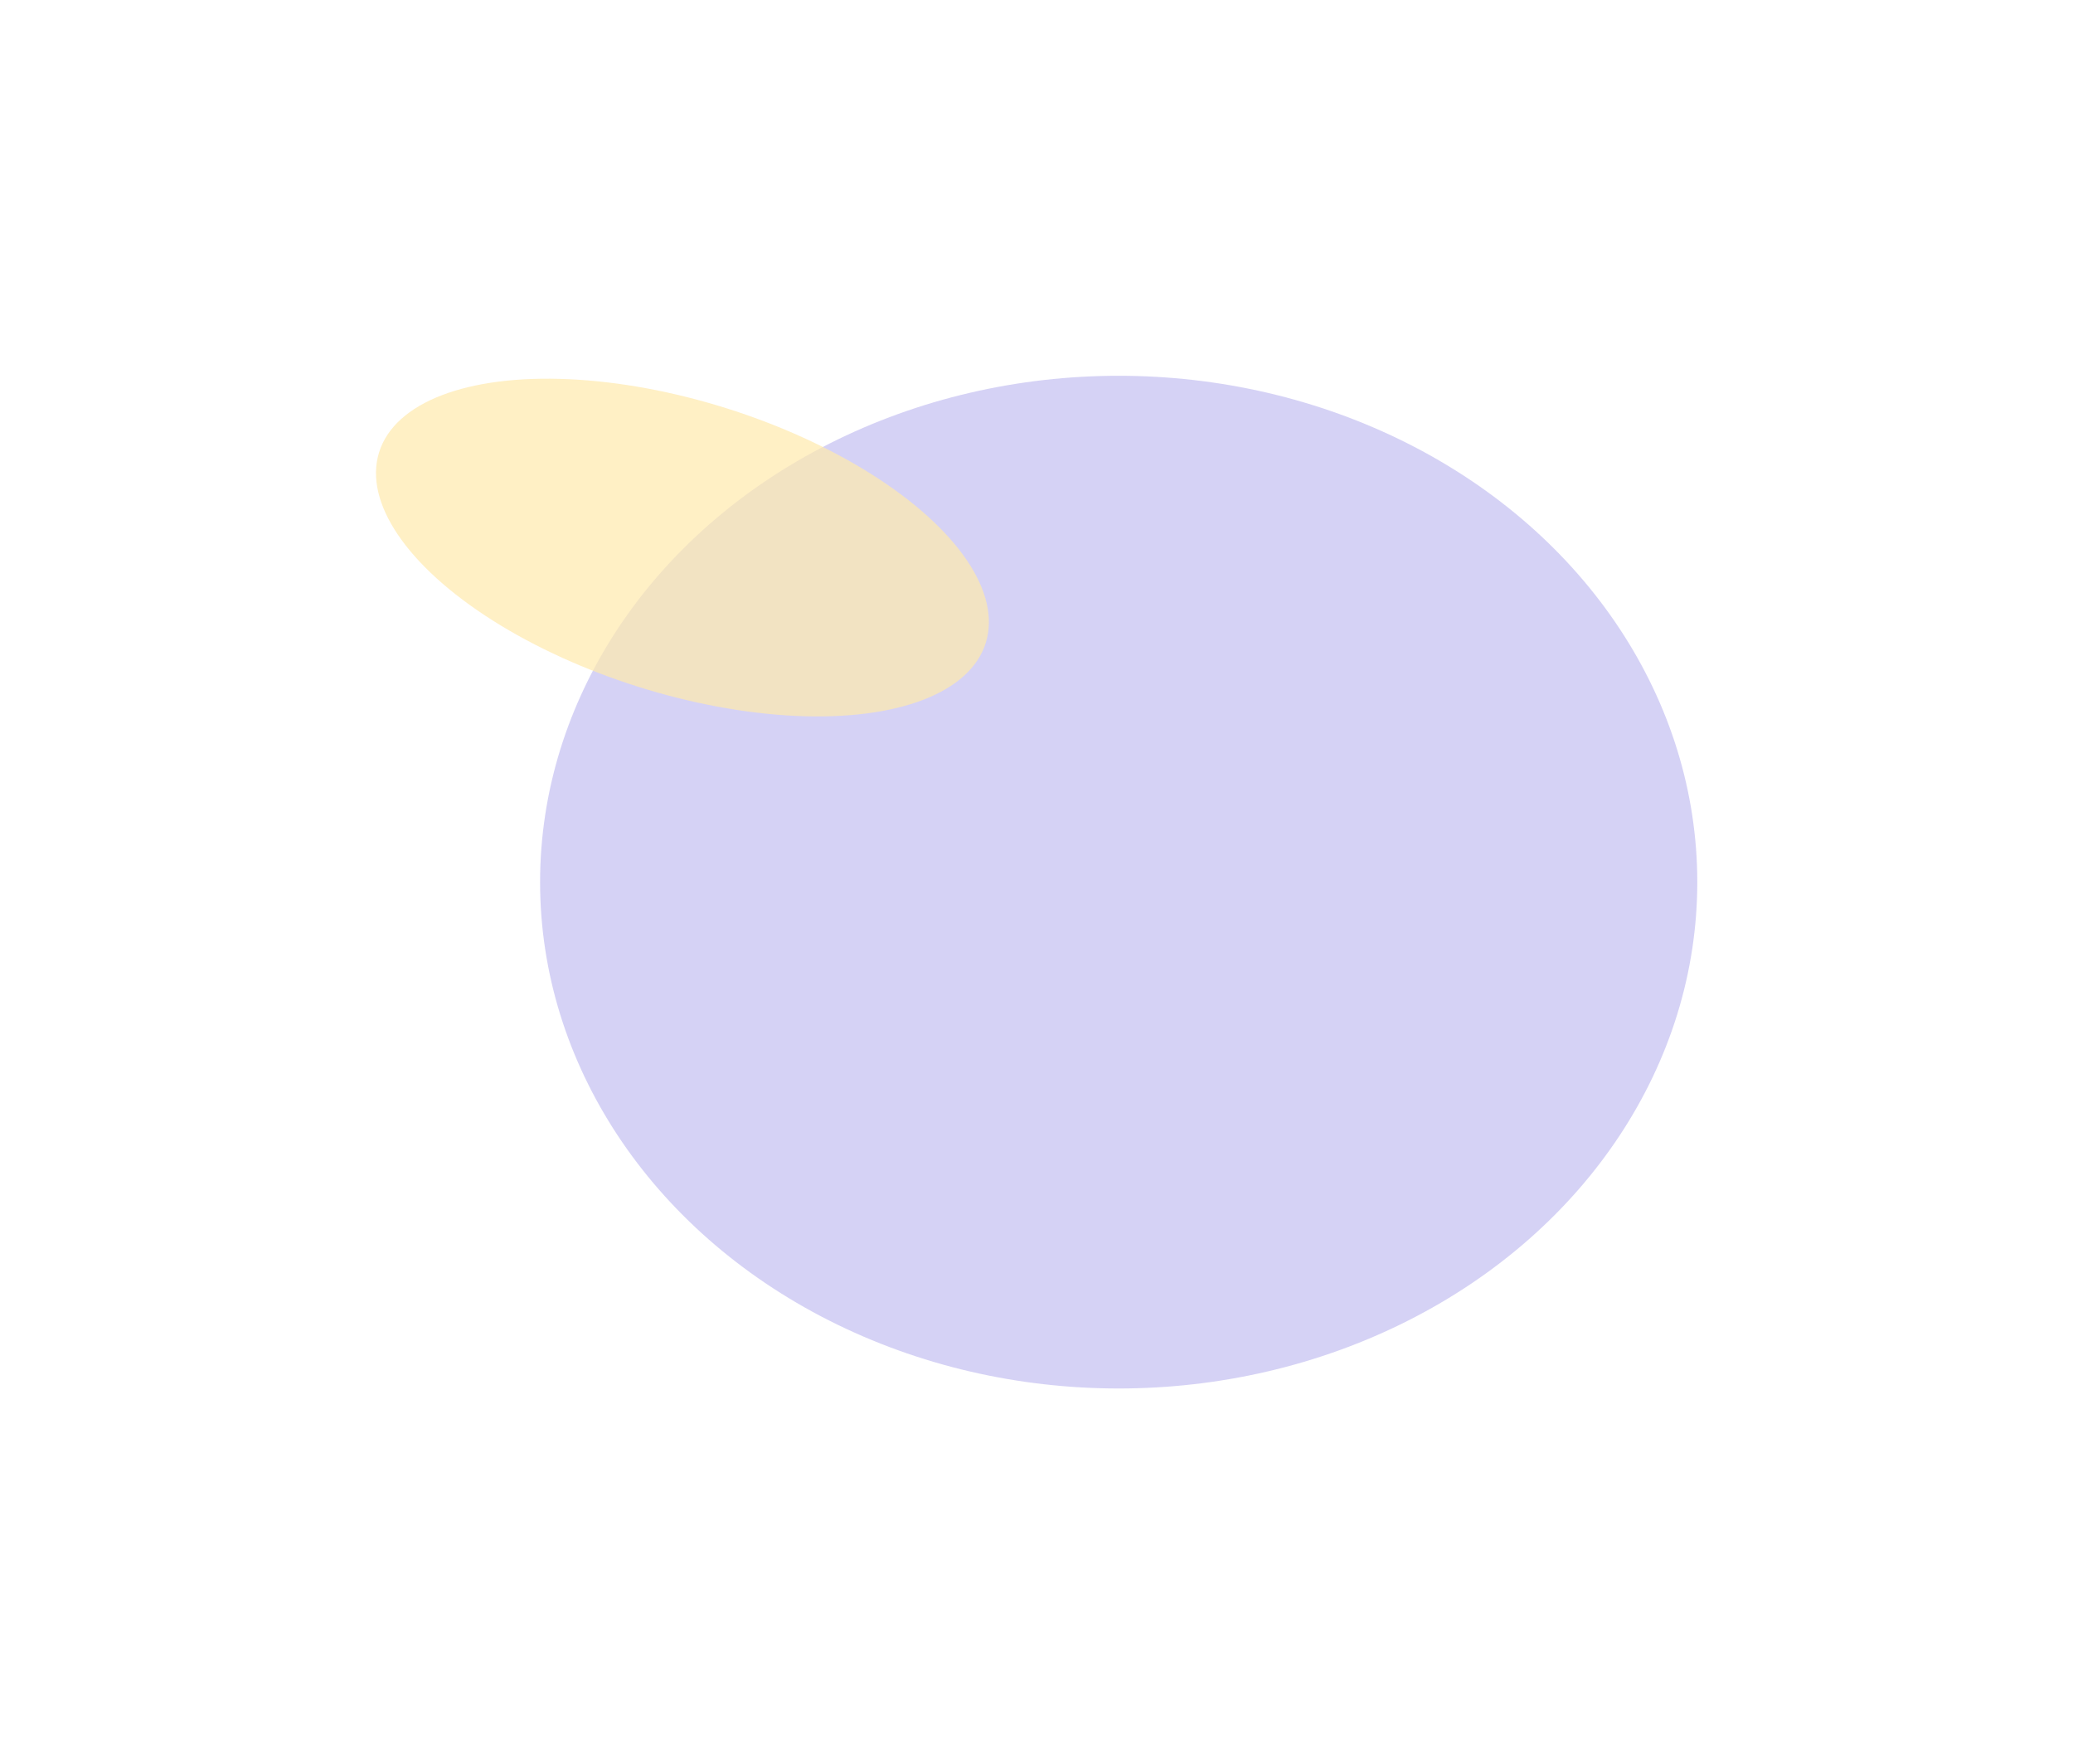 <svg width="2207" height="1878" viewBox="0 0 2207 1878" fill="none" xmlns="http://www.w3.org/2000/svg">
<g opacity="0.2" filter="url(#filter0_f_424_6)">
<ellipse cx="1191" cy="939" rx="616" ry="539" fill="#2F1ECC"/>
</g>
<g opacity="0.7" filter="url(#filter1_f_424_6)">
<ellipse cx="726.553" cy="582.857" rx="338.5" ry="155.5" transform="rotate(17.451 726.553 582.857)" fill="#FFE9AD"/>
</g>
<defs>
<filter id="filter0_f_424_6" x="175" y="0" width="2032" height="1878" filterUnits="userSpaceOnUse" color-interpolation-filters="sRGB">
<feFlood flood-opacity="0" result="BackgroundImageFix"/>
<feBlend mode="normal" in="SourceGraphic" in2="BackgroundImageFix" result="shape"/>
<feGaussianBlur stdDeviation="200" result="effect1_foregroundBlur_424_6"/>
</filter>
<filter id="filter1_f_424_6" x="0.242" y="3.088" width="1452.62" height="1159.54" filterUnits="userSpaceOnUse" color-interpolation-filters="sRGB">
<feFlood flood-opacity="0" result="BackgroundImageFix"/>
<feBlend mode="normal" in="SourceGraphic" in2="BackgroundImageFix" result="shape"/>
<feGaussianBlur stdDeviation="200" result="effect1_foregroundBlur_424_6"/>
</filter>
</defs>
</svg>
